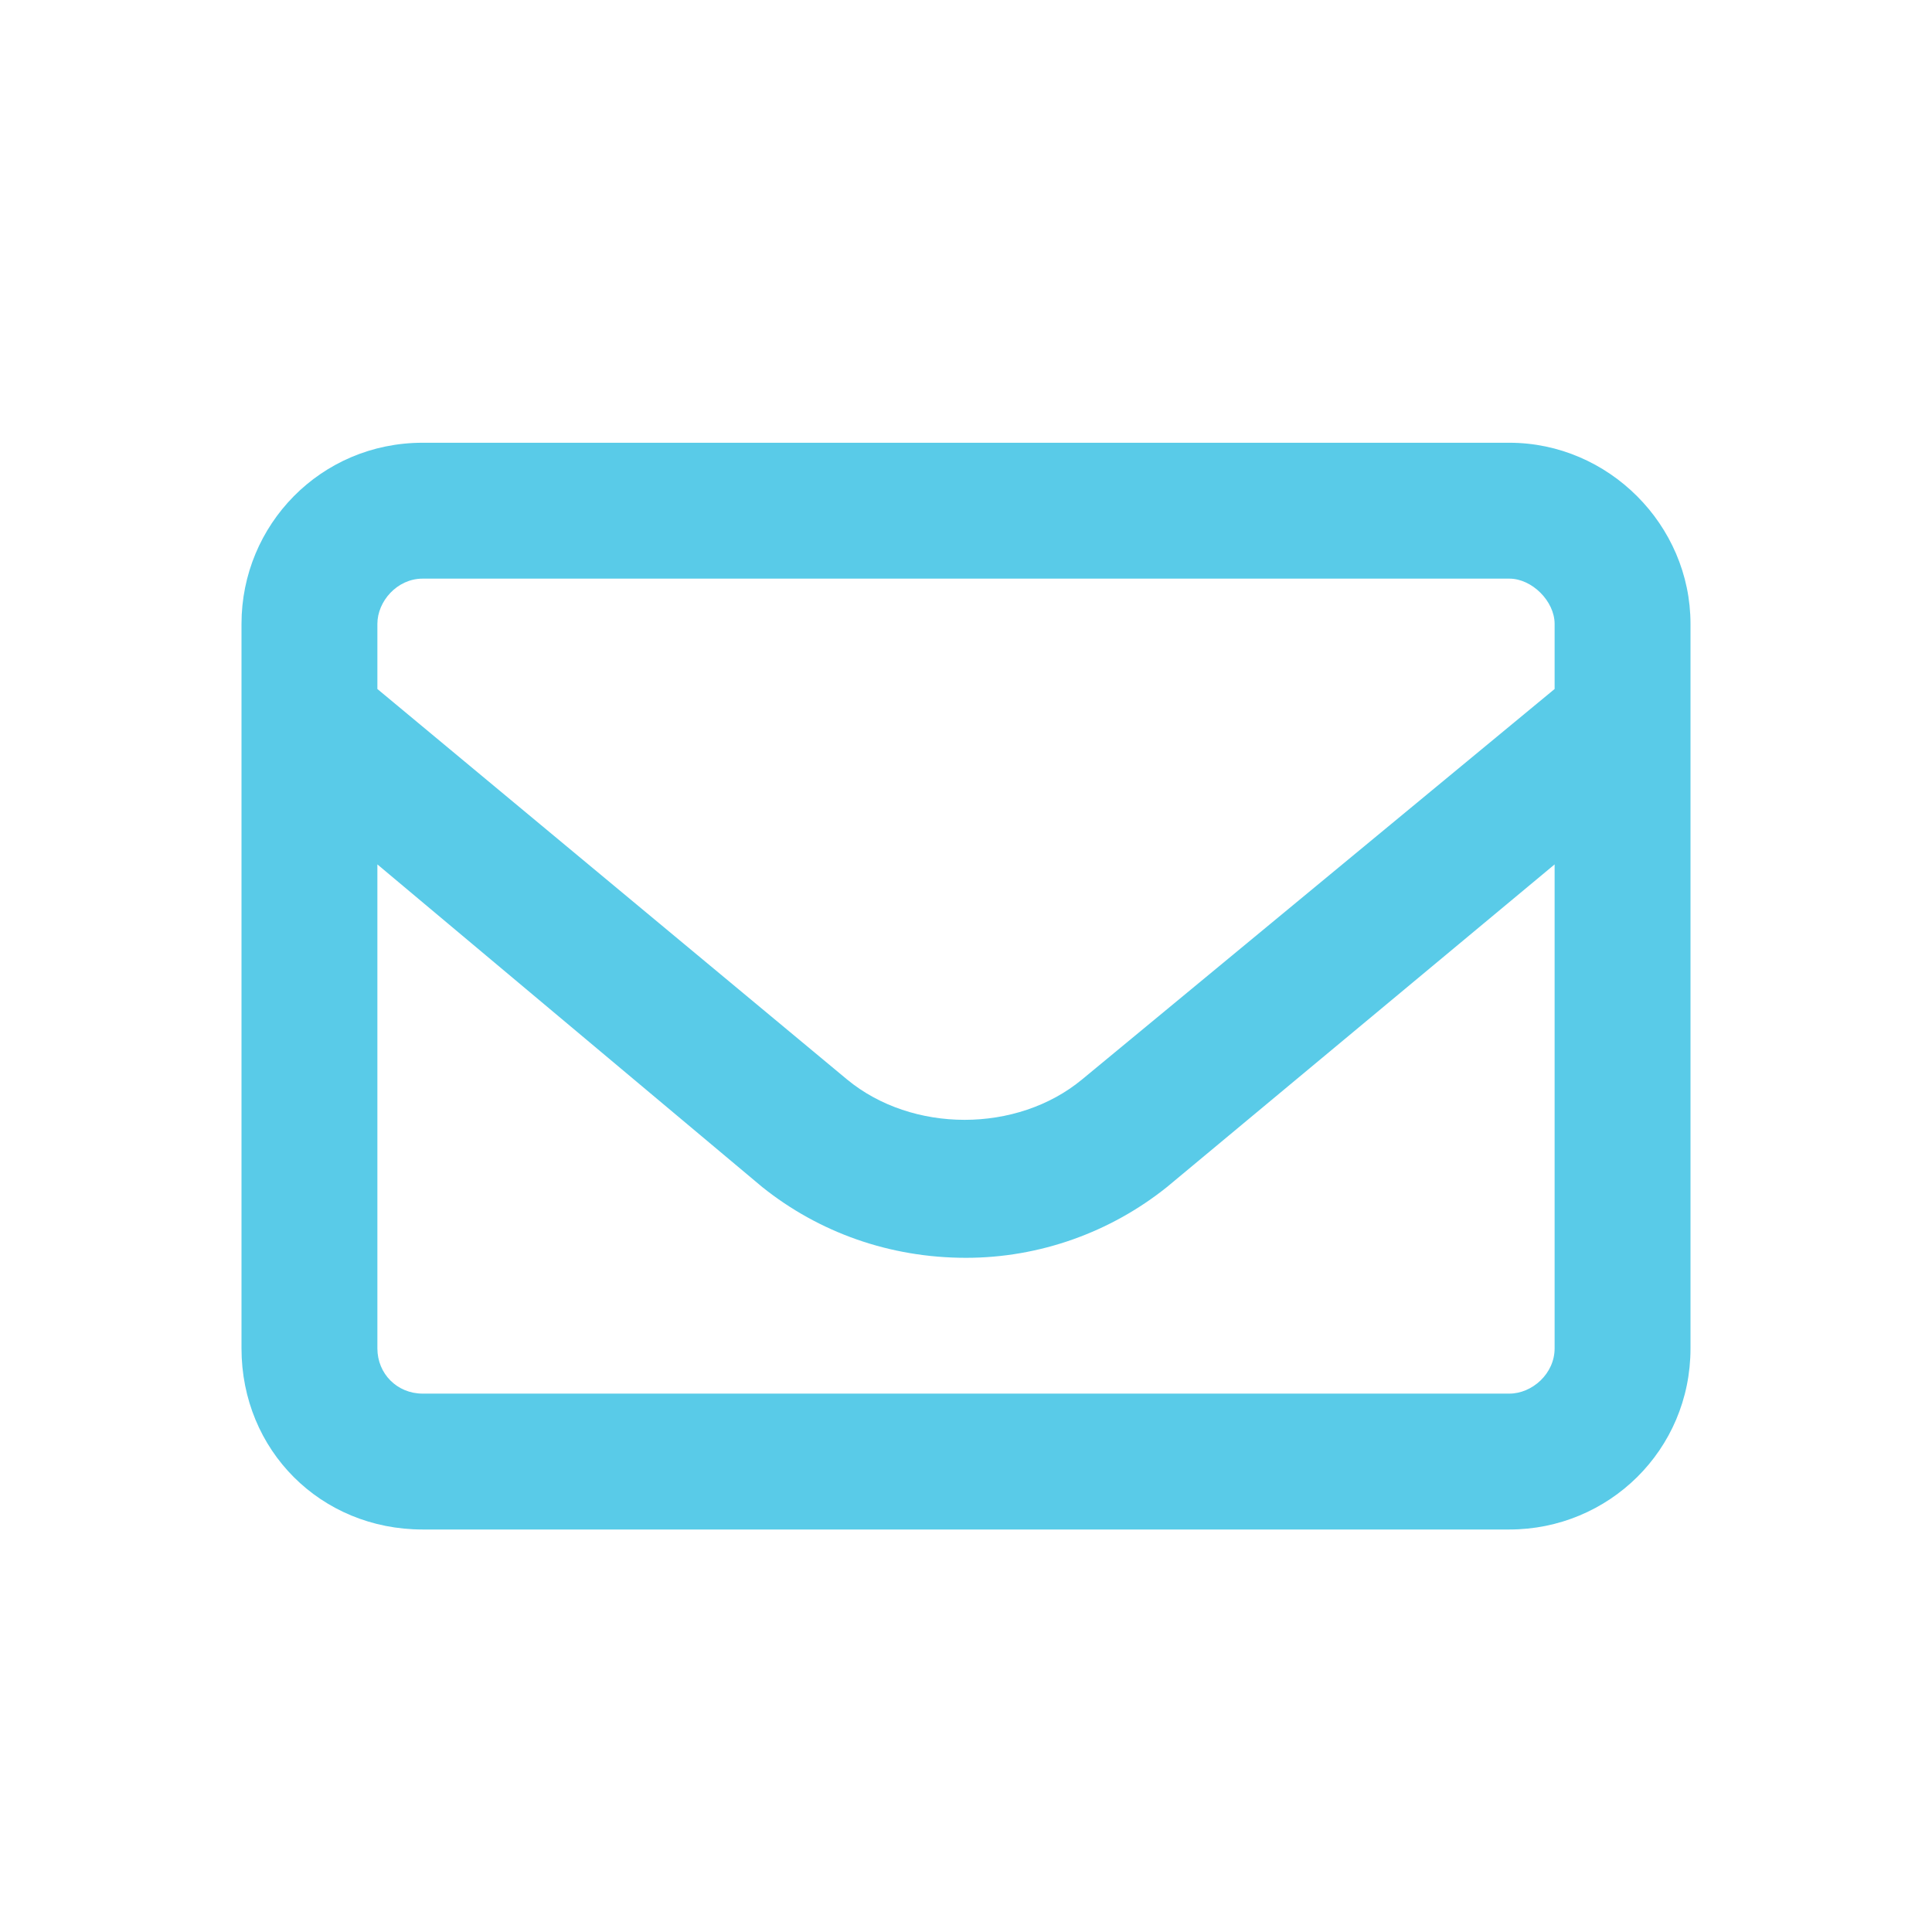 <svg width="24" height="24" viewBox="0 0 24 24" fill="none" xmlns="http://www.w3.org/2000/svg">
<path d="M18.75 5.5C19.98 5.5 21 6.52 21 7.75V16.75C21 18.016 19.98 19 18.75 19H5.25C3.984 19 3 18.016 3 16.75V7.75C3 6.52 3.984 5.5 5.25 5.5H18.75ZM5.25 7.188C4.934 7.188 4.688 7.469 4.688 7.75V8.559L10.523 13.41C11.332 14.078 12.633 14.078 13.441 13.41L19.312 8.559V7.75C19.312 7.469 19.031 7.188 18.75 7.188H5.25ZM18.75 17.312C19.031 17.312 19.312 17.066 19.312 16.75V10.738L14.496 14.746C13.793 15.309 12.914 15.625 12 15.625C11.051 15.625 10.172 15.309 9.469 14.746L4.688 10.738V16.75C4.688 17.066 4.934 17.312 5.25 17.312H18.75Z" fill="#59CBE8"/>
</svg>
